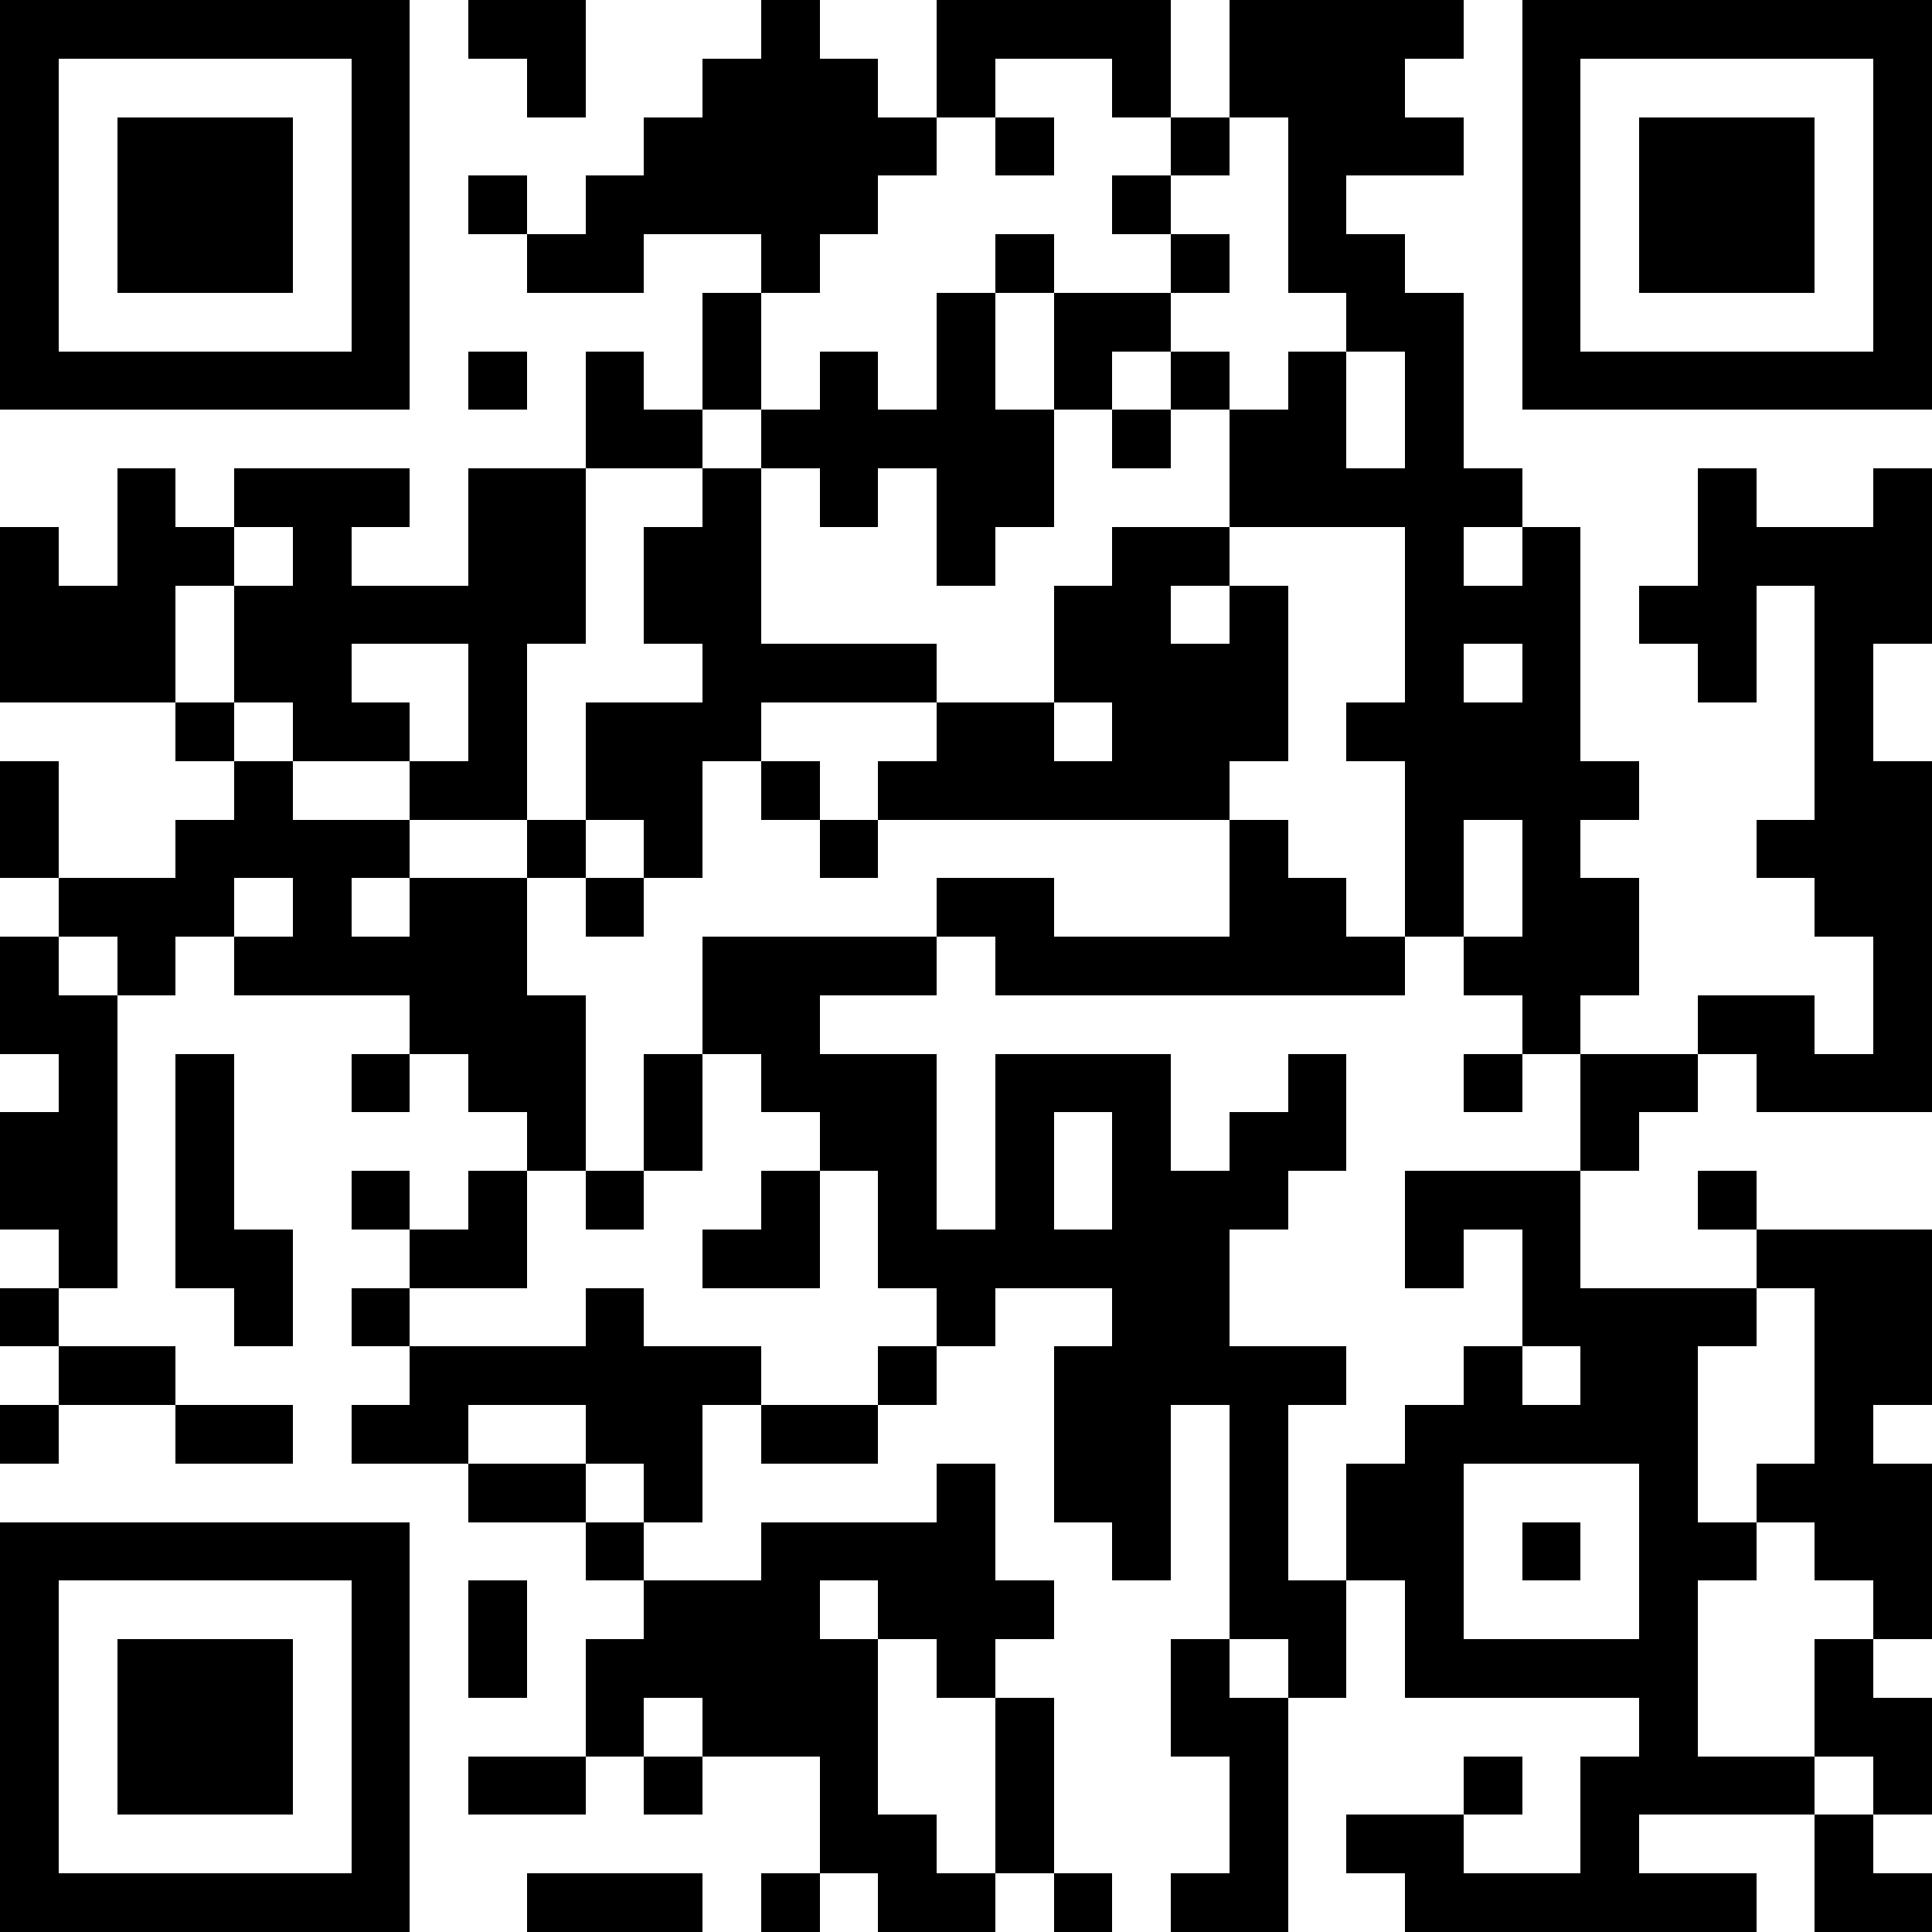 <?xml version="1.0"?>
<svg xmlns="http://www.w3.org/2000/svg" xmlns:xlink="http://www.w3.org/1999/xlink" version="1.1" shape-rendering="crispEdges" viewBox="0 0 33 33" width="33" height="33"><rect x="0" y="0" height="33" width="33" fill="#FFF"></rect><rect x="0" y="0" height="1" width="7" fill="#000"></rect><rect x="8" y="0" height="1" width="2" fill="#000"></rect><rect x="13" y="0" height="5" width="1" fill="#000"></rect><rect x="16" y="0" height="1" width="4" fill="#000"></rect><rect x="21" y="0" height="1" width="4" fill="#000"></rect><rect x="26" y="0" height="1" width="7" fill="#000"></rect><rect x="0" y="1" height="6" width="1" fill="#000"></rect><rect x="6" y="1" height="6" width="1" fill="#000"></rect><rect x="9" y="1" height="1" width="1" fill="#000"></rect><rect x="12" y="1" height="3" width="1" fill="#000"></rect><rect x="14" y="1" height="3" width="1" fill="#000"></rect><rect x="16" y="1" height="1" width="1" fill="#000"></rect><rect x="19" y="1" height="1" width="1" fill="#000"></rect><rect x="21" y="1" height="1" width="3" fill="#000"></rect><rect x="26" y="1" height="6" width="1" fill="#000"></rect><rect x="32" y="1" height="6" width="1" fill="#000"></rect><rect x="2" y="2" height="3" width="3" fill="#000"></rect><rect x="11" y="2" height="2" width="1" fill="#000"></rect><rect x="15" y="2" height="1" width="1" fill="#000"></rect><rect x="17" y="2" height="1" width="1" fill="#000"></rect><rect x="20" y="2" height="1" width="1" fill="#000"></rect><rect x="22" y="2" height="1" width="3" fill="#000"></rect><rect x="28" y="2" height="3" width="3" fill="#000"></rect><rect x="8" y="3" height="1" width="1" fill="#000"></rect><rect x="10" y="3" height="2" width="1" fill="#000"></rect><rect x="19" y="3" height="1" width="1" fill="#000"></rect><rect x="22" y="3" height="2" width="1" fill="#000"></rect><rect x="9" y="4" height="1" width="1" fill="#000"></rect><rect x="17" y="4" height="1" width="1" fill="#000"></rect><rect x="20" y="4" height="1" width="1" fill="#000"></rect><rect x="23" y="4" height="2" width="1" fill="#000"></rect><rect x="12" y="5" height="2" width="1" fill="#000"></rect><rect x="16" y="5" height="5" width="1" fill="#000"></rect><rect x="18" y="5" height="1" width="2" fill="#000"></rect><rect x="24" y="5" height="11" width="1" fill="#000"></rect><rect x="1" y="6" height="1" width="5" fill="#000"></rect><rect x="8" y="6" height="1" width="1" fill="#000"></rect><rect x="10" y="6" height="2" width="1" fill="#000"></rect><rect x="14" y="6" height="3" width="1" fill="#000"></rect><rect x="18" y="6" height="1" width="1" fill="#000"></rect><rect x="20" y="6" height="1" width="1" fill="#000"></rect><rect x="22" y="6" height="3" width="1" fill="#000"></rect><rect x="27" y="6" height="1" width="5" fill="#000"></rect><rect x="11" y="7" height="1" width="1" fill="#000"></rect><rect x="13" y="7" height="1" width="1" fill="#000"></rect><rect x="15" y="7" height="1" width="1" fill="#000"></rect><rect x="17" y="7" height="2" width="1" fill="#000"></rect><rect x="19" y="7" height="1" width="1" fill="#000"></rect><rect x="21" y="7" height="2" width="1" fill="#000"></rect><rect x="2" y="8" height="4" width="1" fill="#000"></rect><rect x="4" y="8" height="1" width="3" fill="#000"></rect><rect x="8" y="8" height="3" width="2" fill="#000"></rect><rect x="12" y="8" height="5" width="1" fill="#000"></rect><rect x="23" y="8" height="1" width="1" fill="#000"></rect><rect x="25" y="8" height="1" width="1" fill="#000"></rect><rect x="29" y="8" height="4" width="1" fill="#000"></rect><rect x="32" y="8" height="3" width="1" fill="#000"></rect><rect x="0" y="9" height="3" width="1" fill="#000"></rect><rect x="3" y="9" height="1" width="1" fill="#000"></rect><rect x="5" y="9" height="4" width="1" fill="#000"></rect><rect x="11" y="9" height="2" width="1" fill="#000"></rect><rect x="19" y="9" height="1" width="2" fill="#000"></rect><rect x="26" y="9" height="9" width="1" fill="#000"></rect><rect x="30" y="9" height="1" width="2" fill="#000"></rect><rect x="1" y="10" height="2" width="1" fill="#000"></rect><rect x="4" y="10" height="2" width="1" fill="#000"></rect><rect x="6" y="10" height="1" width="2" fill="#000"></rect><rect x="18" y="10" height="2" width="2" fill="#000"></rect><rect x="21" y="10" height="3" width="1" fill="#000"></rect><rect x="25" y="10" height="1" width="1" fill="#000"></rect><rect x="28" y="10" height="1" width="1" fill="#000"></rect><rect x="31" y="10" height="6" width="1" fill="#000"></rect><rect x="8" y="11" height="3" width="1" fill="#000"></rect><rect x="13" y="11" height="1" width="3" fill="#000"></rect><rect x="20" y="11" height="3" width="1" fill="#000"></rect><rect x="3" y="12" height="1" width="1" fill="#000"></rect><rect x="6" y="12" height="1" width="1" fill="#000"></rect><rect x="10" y="12" height="2" width="2" fill="#000"></rect><rect x="16" y="12" height="2" width="2" fill="#000"></rect><rect x="19" y="12" height="2" width="1" fill="#000"></rect><rect x="23" y="12" height="1" width="1" fill="#000"></rect><rect x="25" y="12" height="2" width="1" fill="#000"></rect><rect x="0" y="13" height="2" width="1" fill="#000"></rect><rect x="4" y="13" height="2" width="1" fill="#000"></rect><rect x="7" y="13" height="1" width="1" fill="#000"></rect><rect x="13" y="13" height="1" width="1" fill="#000"></rect><rect x="15" y="13" height="1" width="1" fill="#000"></rect><rect x="18" y="13" height="1" width="1" fill="#000"></rect><rect x="27" y="13" height="1" width="1" fill="#000"></rect><rect x="32" y="13" height="6" width="1" fill="#000"></rect><rect x="3" y="14" height="2" width="1" fill="#000"></rect><rect x="5" y="14" height="1" width="2" fill="#000"></rect><rect x="9" y="14" height="1" width="1" fill="#000"></rect><rect x="11" y="14" height="1" width="1" fill="#000"></rect><rect x="14" y="14" height="1" width="1" fill="#000"></rect><rect x="21" y="14" height="3" width="1" fill="#000"></rect><rect x="30" y="14" height="1" width="1" fill="#000"></rect><rect x="1" y="15" height="1" width="2" fill="#000"></rect><rect x="5" y="15" height="2" width="1" fill="#000"></rect><rect x="7" y="15" height="3" width="2" fill="#000"></rect><rect x="10" y="15" height="1" width="1" fill="#000"></rect><rect x="16" y="15" height="1" width="2" fill="#000"></rect><rect x="22" y="15" height="2" width="1" fill="#000"></rect><rect x="27" y="15" height="2" width="1" fill="#000"></rect><rect x="0" y="16" height="2" width="1" fill="#000"></rect><rect x="2" y="16" height="1" width="1" fill="#000"></rect><rect x="4" y="16" height="1" width="1" fill="#000"></rect><rect x="6" y="16" height="1" width="1" fill="#000"></rect><rect x="12" y="16" height="1" width="4" fill="#000"></rect><rect x="17" y="16" height="1" width="4" fill="#000"></rect><rect x="23" y="16" height="1" width="1" fill="#000"></rect><rect x="25" y="16" height="1" width="1" fill="#000"></rect><rect x="1" y="17" height="5" width="1" fill="#000"></rect><rect x="9" y="17" height="3" width="1" fill="#000"></rect><rect x="12" y="17" height="1" width="2" fill="#000"></rect><rect x="29" y="17" height="1" width="2" fill="#000"></rect><rect x="3" y="18" height="4" width="1" fill="#000"></rect><rect x="6" y="18" height="1" width="1" fill="#000"></rect><rect x="8" y="18" height="1" width="1" fill="#000"></rect><rect x="11" y="18" height="2" width="1" fill="#000"></rect><rect x="13" y="18" height="1" width="3" fill="#000"></rect><rect x="17" y="18" height="1" width="3" fill="#000"></rect><rect x="22" y="18" height="2" width="1" fill="#000"></rect><rect x="25" y="18" height="1" width="1" fill="#000"></rect><rect x="27" y="18" height="1" width="2" fill="#000"></rect><rect x="30" y="18" height="1" width="2" fill="#000"></rect><rect x="0" y="19" height="2" width="1" fill="#000"></rect><rect x="14" y="19" height="1" width="2" fill="#000"></rect><rect x="17" y="19" height="3" width="1" fill="#000"></rect><rect x="19" y="19" height="8" width="1" fill="#000"></rect><rect x="21" y="19" height="2" width="1" fill="#000"></rect><rect x="27" y="19" height="1" width="1" fill="#000"></rect><rect x="6" y="20" height="1" width="1" fill="#000"></rect><rect x="8" y="20" height="2" width="1" fill="#000"></rect><rect x="10" y="20" height="1" width="1" fill="#000"></rect><rect x="13" y="20" height="2" width="1" fill="#000"></rect><rect x="15" y="20" height="2" width="1" fill="#000"></rect><rect x="20" y="20" height="4" width="1" fill="#000"></rect><rect x="24" y="20" height="1" width="3" fill="#000"></rect><rect x="29" y="20" height="1" width="1" fill="#000"></rect><rect x="4" y="21" height="2" width="1" fill="#000"></rect><rect x="7" y="21" height="1" width="1" fill="#000"></rect><rect x="12" y="21" height="1" width="1" fill="#000"></rect><rect x="16" y="21" height="2" width="1" fill="#000"></rect><rect x="18" y="21" height="1" width="1" fill="#000"></rect><rect x="24" y="21" height="1" width="1" fill="#000"></rect><rect x="26" y="21" height="2" width="1" fill="#000"></rect><rect x="30" y="21" height="1" width="3" fill="#000"></rect><rect x="0" y="22" height="1" width="1" fill="#000"></rect><rect x="6" y="22" height="1" width="1" fill="#000"></rect><rect x="10" y="22" height="3" width="1" fill="#000"></rect><rect x="27" y="22" height="1" width="3" fill="#000"></rect><rect x="31" y="22" height="2" width="2" fill="#000"></rect><rect x="1" y="23" height="1" width="2" fill="#000"></rect><rect x="7" y="23" height="1" width="3" fill="#000"></rect><rect x="11" y="23" height="1" width="2" fill="#000"></rect><rect x="15" y="23" height="1" width="1" fill="#000"></rect><rect x="18" y="23" height="3" width="1" fill="#000"></rect><rect x="21" y="23" height="1" width="2" fill="#000"></rect><rect x="25" y="23" height="2" width="1" fill="#000"></rect><rect x="27" y="23" height="2" width="2" fill="#000"></rect><rect x="0" y="24" height="1" width="1" fill="#000"></rect><rect x="3" y="24" height="1" width="2" fill="#000"></rect><rect x="6" y="24" height="1" width="2" fill="#000"></rect><rect x="11" y="24" height="2" width="1" fill="#000"></rect><rect x="13" y="24" height="1" width="2" fill="#000"></rect><rect x="21" y="24" height="4" width="1" fill="#000"></rect><rect x="24" y="24" height="5" width="1" fill="#000"></rect><rect x="26" y="24" height="1" width="1" fill="#000"></rect><rect x="31" y="24" height="3" width="1" fill="#000"></rect><rect x="8" y="25" height="1" width="2" fill="#000"></rect><rect x="16" y="25" height="4" width="1" fill="#000"></rect><rect x="23" y="25" height="2" width="1" fill="#000"></rect><rect x="28" y="25" height="6" width="1" fill="#000"></rect><rect x="30" y="25" height="1" width="1" fill="#000"></rect><rect x="32" y="25" height="3" width="1" fill="#000"></rect><rect x="0" y="26" height="1" width="7" fill="#000"></rect><rect x="10" y="26" height="1" width="1" fill="#000"></rect><rect x="13" y="26" height="1" width="3" fill="#000"></rect><rect x="26" y="26" height="1" width="1" fill="#000"></rect><rect x="29" y="26" height="1" width="1" fill="#000"></rect><rect x="0" y="27" height="6" width="1" fill="#000"></rect><rect x="6" y="27" height="6" width="1" fill="#000"></rect><rect x="8" y="27" height="2" width="1" fill="#000"></rect><rect x="11" y="27" height="2" width="3" fill="#000"></rect><rect x="15" y="27" height="1" width="1" fill="#000"></rect><rect x="17" y="27" height="1" width="1" fill="#000"></rect><rect x="22" y="27" height="2" width="1" fill="#000"></rect><rect x="2" y="28" height="3" width="3" fill="#000"></rect><rect x="10" y="28" height="2" width="1" fill="#000"></rect><rect x="14" y="28" height="4" width="1" fill="#000"></rect><rect x="20" y="28" height="2" width="1" fill="#000"></rect><rect x="25" y="28" height="1" width="3" fill="#000"></rect><rect x="31" y="28" height="2" width="1" fill="#000"></rect><rect x="12" y="29" height="1" width="2" fill="#000"></rect><rect x="17" y="29" height="3" width="1" fill="#000"></rect><rect x="21" y="29" height="4" width="1" fill="#000"></rect><rect x="32" y="29" height="2" width="1" fill="#000"></rect><rect x="8" y="30" height="1" width="2" fill="#000"></rect><rect x="11" y="30" height="1" width="1" fill="#000"></rect><rect x="25" y="30" height="1" width="1" fill="#000"></rect><rect x="27" y="30" height="3" width="1" fill="#000"></rect><rect x="29" y="30" height="1" width="2" fill="#000"></rect><rect x="15" y="31" height="2" width="1" fill="#000"></rect><rect x="23" y="31" height="1" width="2" fill="#000"></rect><rect x="31" y="31" height="2" width="1" fill="#000"></rect><rect x="1" y="32" height="1" width="5" fill="#000"></rect><rect x="9" y="32" height="1" width="3" fill="#000"></rect><rect x="13" y="32" height="1" width="1" fill="#000"></rect><rect x="16" y="32" height="1" width="1" fill="#000"></rect><rect x="18" y="32" height="1" width="1" fill="#000"></rect><rect x="20" y="32" height="1" width="1" fill="#000"></rect><rect x="24" y="32" height="1" width="3" fill="#000"></rect><rect x="28" y="32" height="1" width="2" fill="#000"></rect><rect x="32" y="32" height="1" width="1" fill="#000"></rect></svg>